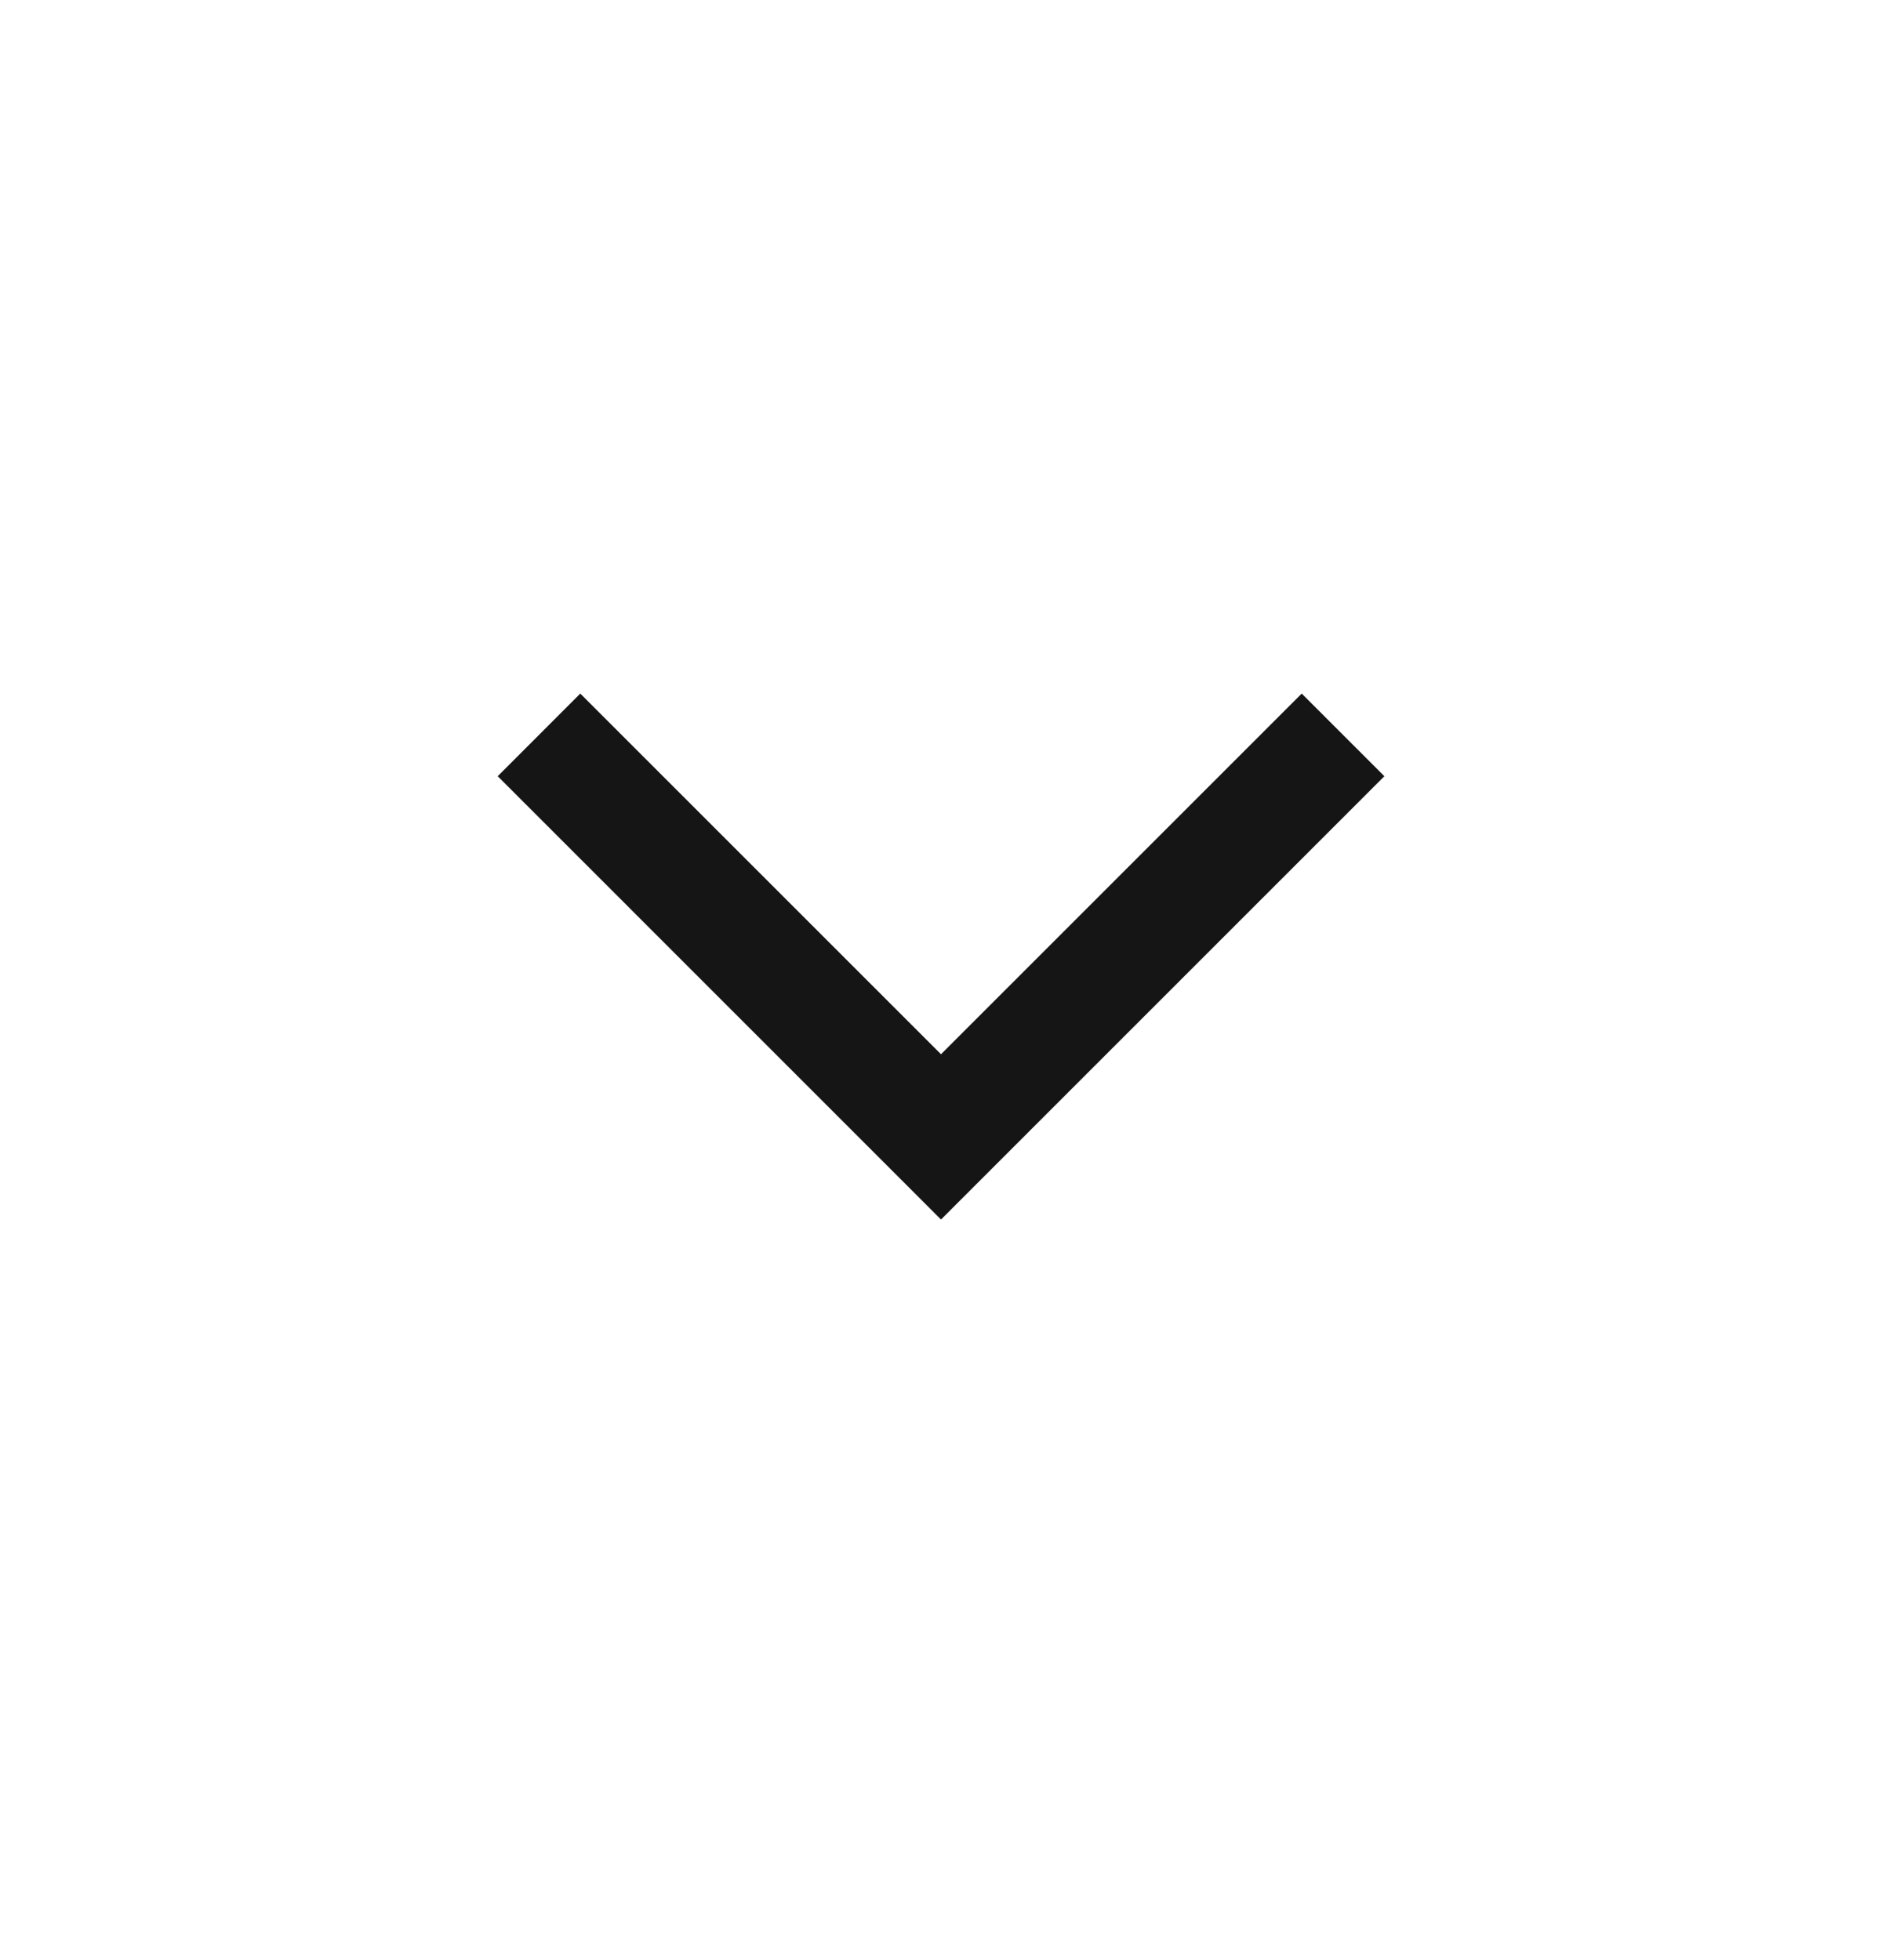 <svg width="24" height="25" viewBox="0 0 24 25" fill="none" xmlns="http://www.w3.org/2000/svg">
<mask id="mask0_565_2298" style="mask-type:alpha" maskUnits="userSpaceOnUse" x="0" y="0" width="24" height="25">
<rect y="0.5" width="24" height="24" fill="#D9D9D9"/>
</mask>
<g mask="url(#mask0_565_2298)">
<path d="M12 15.554L6.347 9.9L7.4 8.846L12 13.446L16.6 8.846L17.654 9.9L12 15.554Z" fill="#151515"/>
</g>
</svg>
